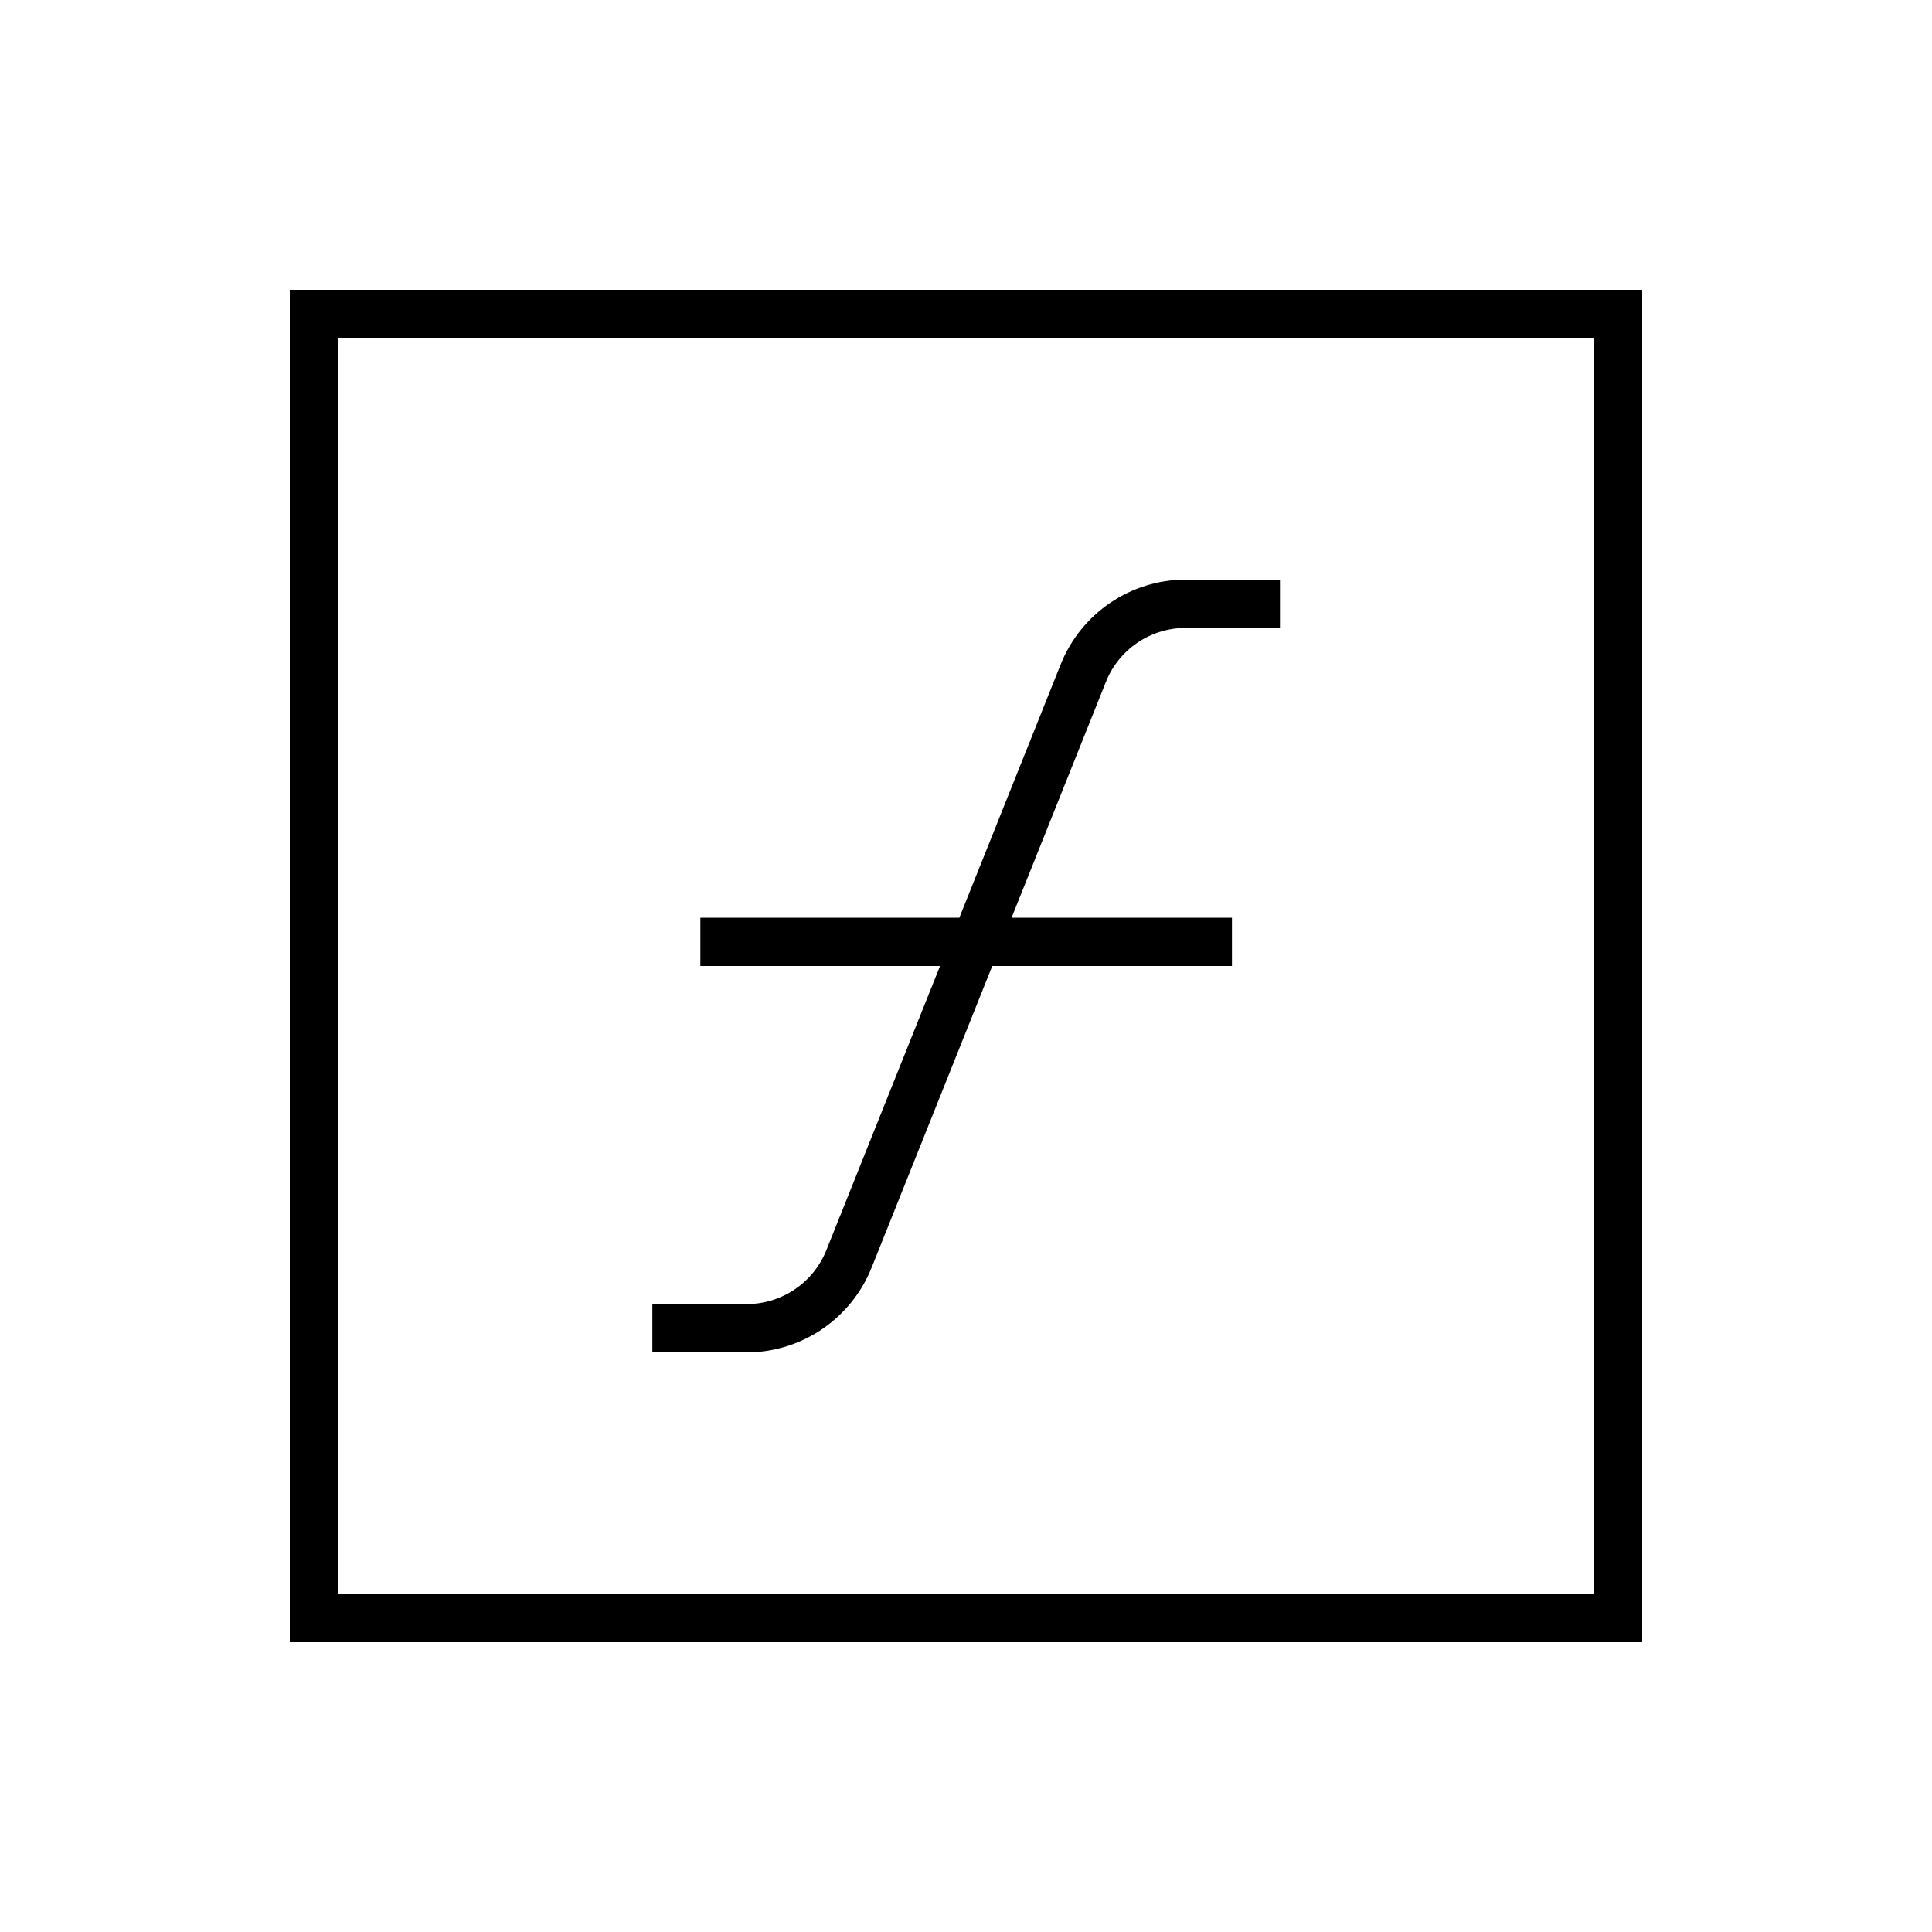 <svg xmlns="http://www.w3.org/2000/svg" viewBox="0 0 640 640"><!--! Font Awesome Pro 7.1.0 by @fontawesome - https://fontawesome.com License - https://fontawesome.com/license (Commercial License) Copyright 2025 Fonticons, Inc. --><path fill="currentColor" d="M112 112L112 528L528 528L528 112L112 112zM96 96L544 96L544 544L96 544L96 96zM351.4 220C358.2 203.1 374.6 192 392.8 192L424 192L424 208L392.8 208C381.1 208 370.6 215.1 366.3 226L335.1 304L408.1 304L408.1 320L328.7 320L288.7 420C281.9 436.9 265.5 448 247.3 448L216.1 448L216.1 432L247.3 432C259 432 269.5 424.9 273.8 414L311.4 320L232 320L232 304L317.8 304L351.4 220z"/></svg>